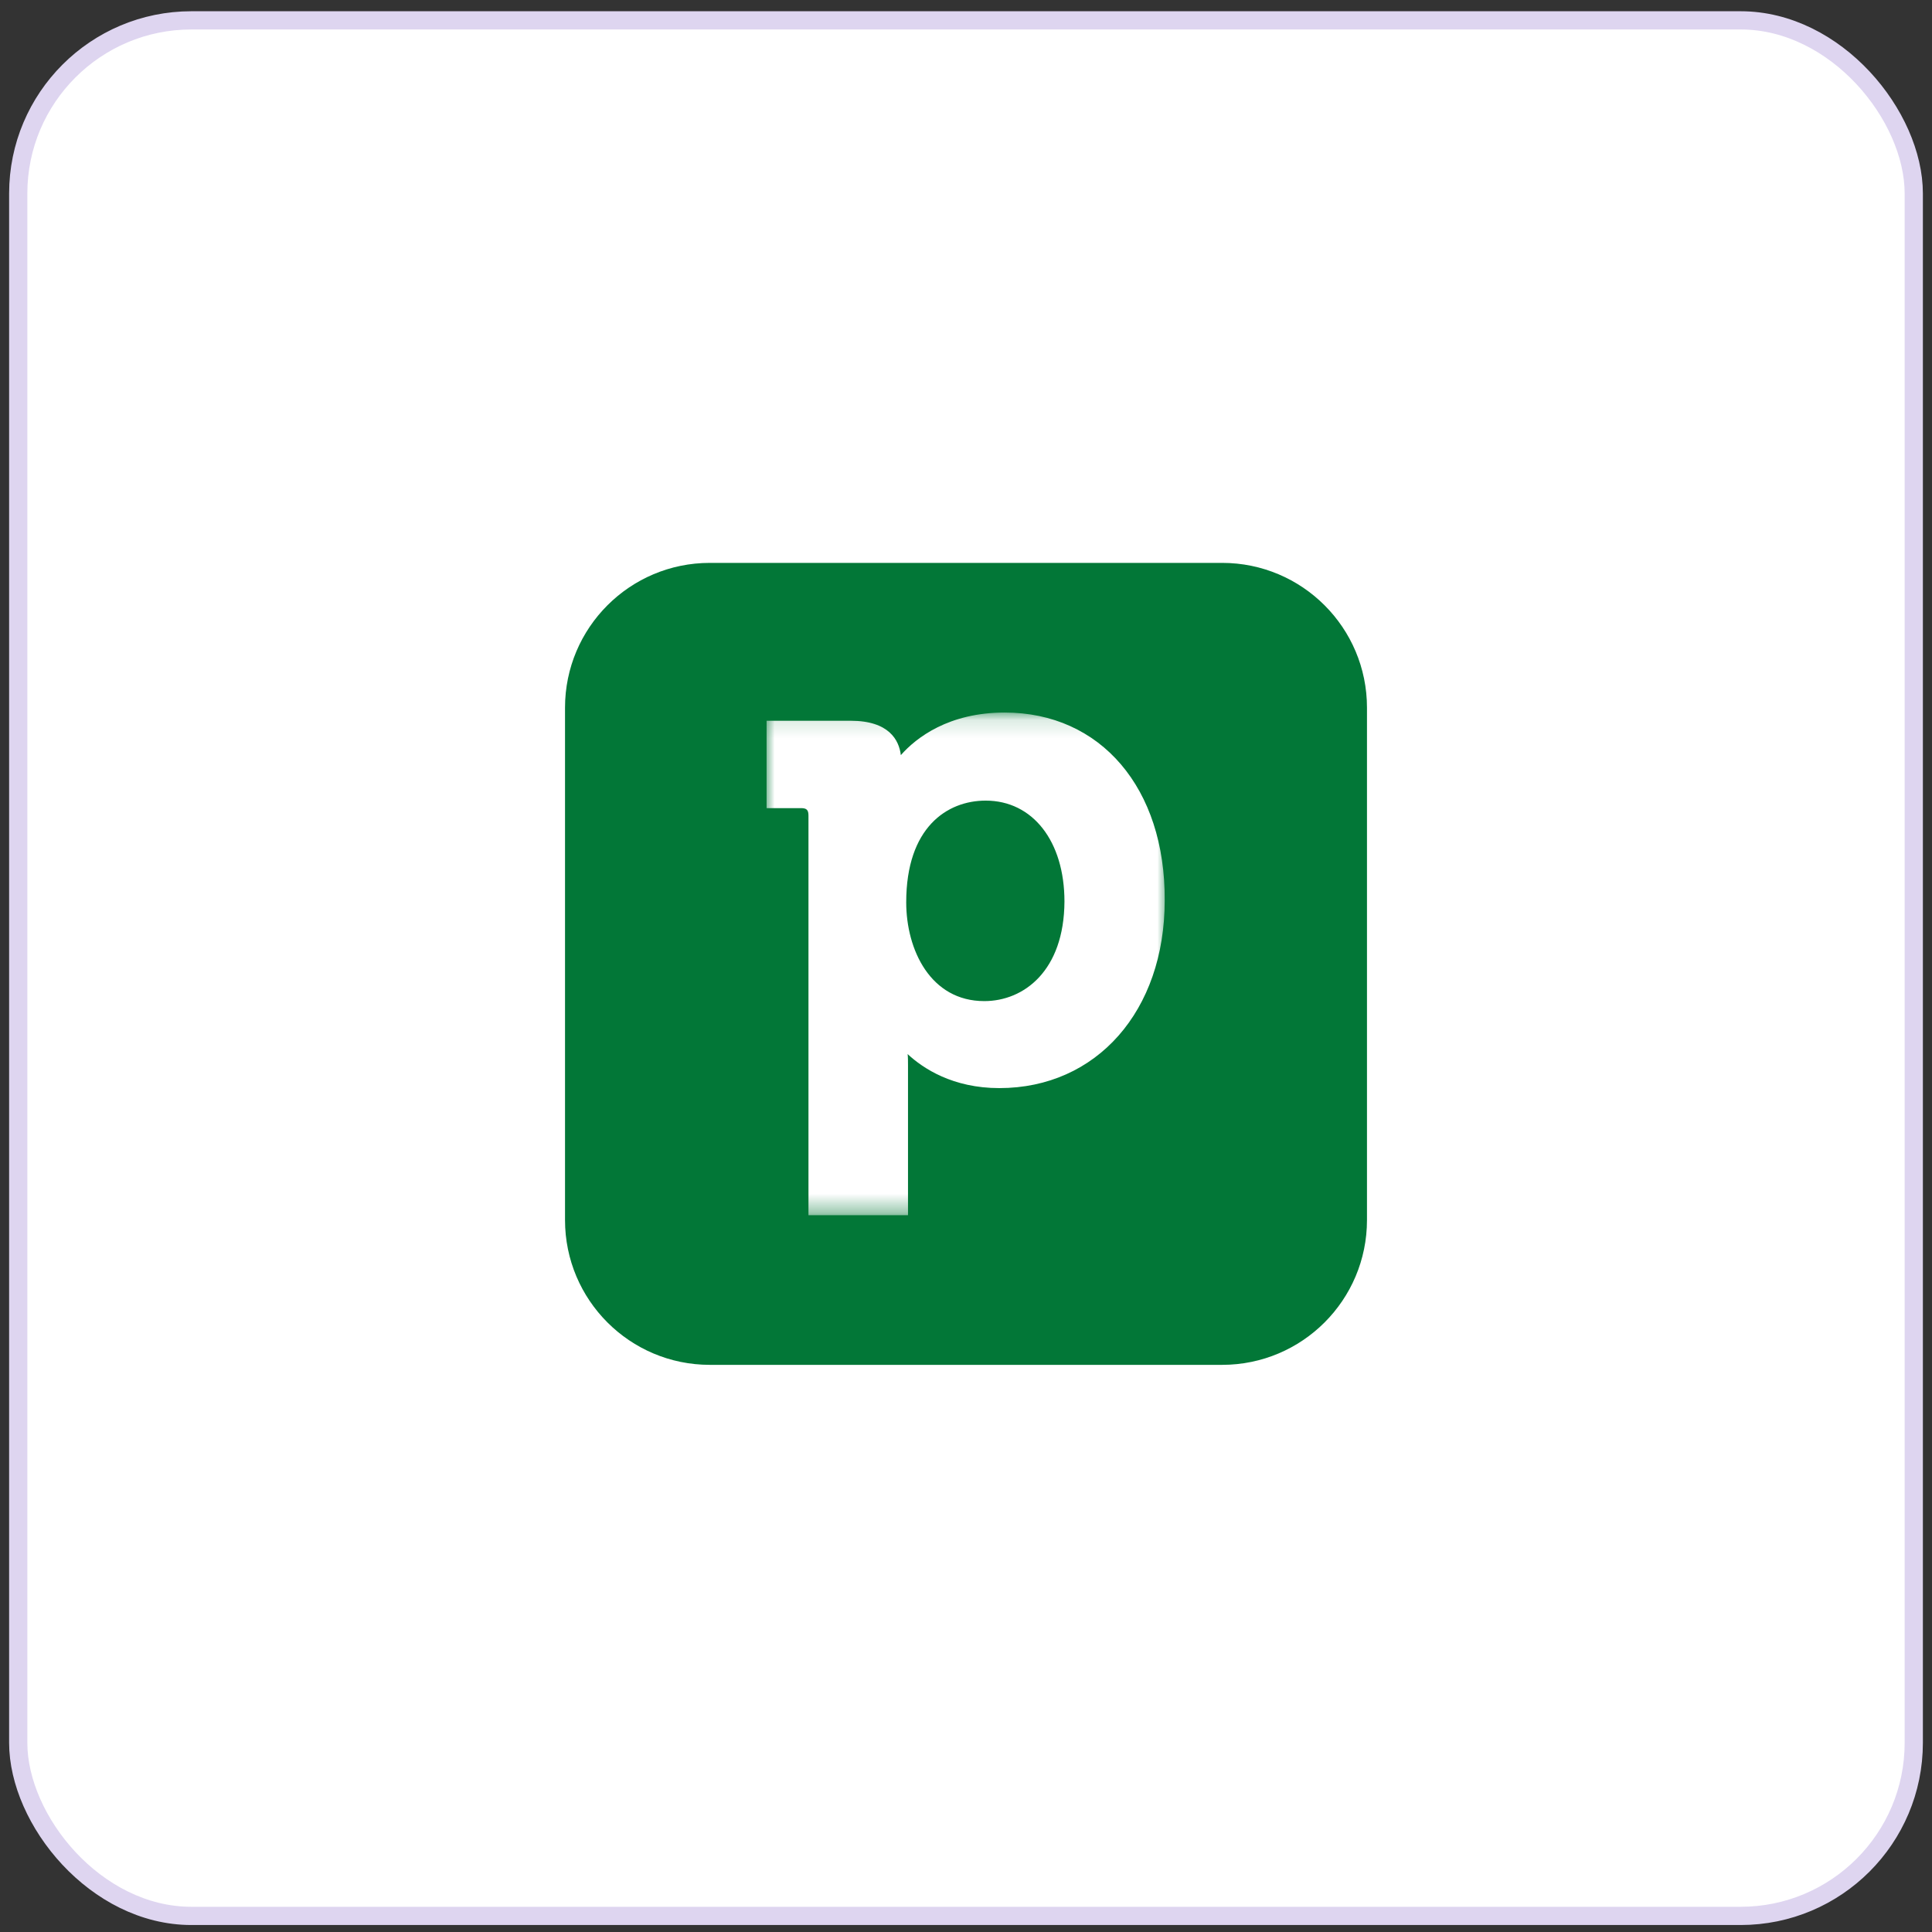 <svg width="106" height="106" viewBox="0 0 106 106" fill="none" xmlns="http://www.w3.org/2000/svg">
<rect x="0" y="0" width="106" height="106" fill="#333333" stroke="none"/>
<rect x="1" y="1.117" width="104" height="104" rx="9.5" fill="white"/>
<rect x="1" y="1.117" width="104" height="104" rx="9.5" stroke="#DED5F0"/>
<g clip-path="url(#clip0_22686_4276)">
<g clip-path="url(#clip1_22686_4276)">
<path d="M67.056 30.883H38.944C34.557 30.883 31 34.44 31 38.827V66.938C31 71.326 34.557 74.883 38.944 74.883H67.056C71.443 74.883 75 71.326 75 66.938V38.827C75 34.44 71.443 30.883 67.056 30.883Z" fill="#027737"/>
<mask id="mask0_22686_4276" style="mask-type:luminance" maskUnits="userSpaceOnUse" x="42" y="39" width="22" height="28">
<path d="M64 39.133H42V66.633H64V39.133Z" fill="white"/>
</mask>
<g mask="url(#mask0_22686_4276)">
<path d="M55.122 39.094C52.057 39.094 50.27 40.469 49.425 41.431C49.327 40.606 48.777 39.545 46.675 39.545H42.059V44.338H43.945C44.259 44.338 44.357 44.437 44.357 44.751V66.672H49.818V58.442C49.818 58.226 49.818 58.01 49.798 57.833C50.643 58.619 52.273 59.699 54.827 59.699C60.17 59.699 63.902 55.456 63.902 49.406C63.941 43.238 60.386 39.094 55.122 39.094ZM54.002 54.926C51.056 54.926 49.72 52.117 49.72 49.505C49.72 45.399 51.959 43.926 54.081 43.926C56.654 43.926 58.402 46.145 58.402 49.465C58.382 53.256 56.182 54.926 54.002 54.926Z" fill="white"/>
</g>
</g>
</g>
<defs>
<clipPath id="clip0_22686_4276">
<rect width="46" height="46" fill="white" transform="translate(30 30.117)"/>
</clipPath>
<clipPath id="clip1_22686_4276">
<rect width="44" height="44" fill="white" transform="translate(31 30.883)"/>
</clipPath>
</defs>
</svg>
